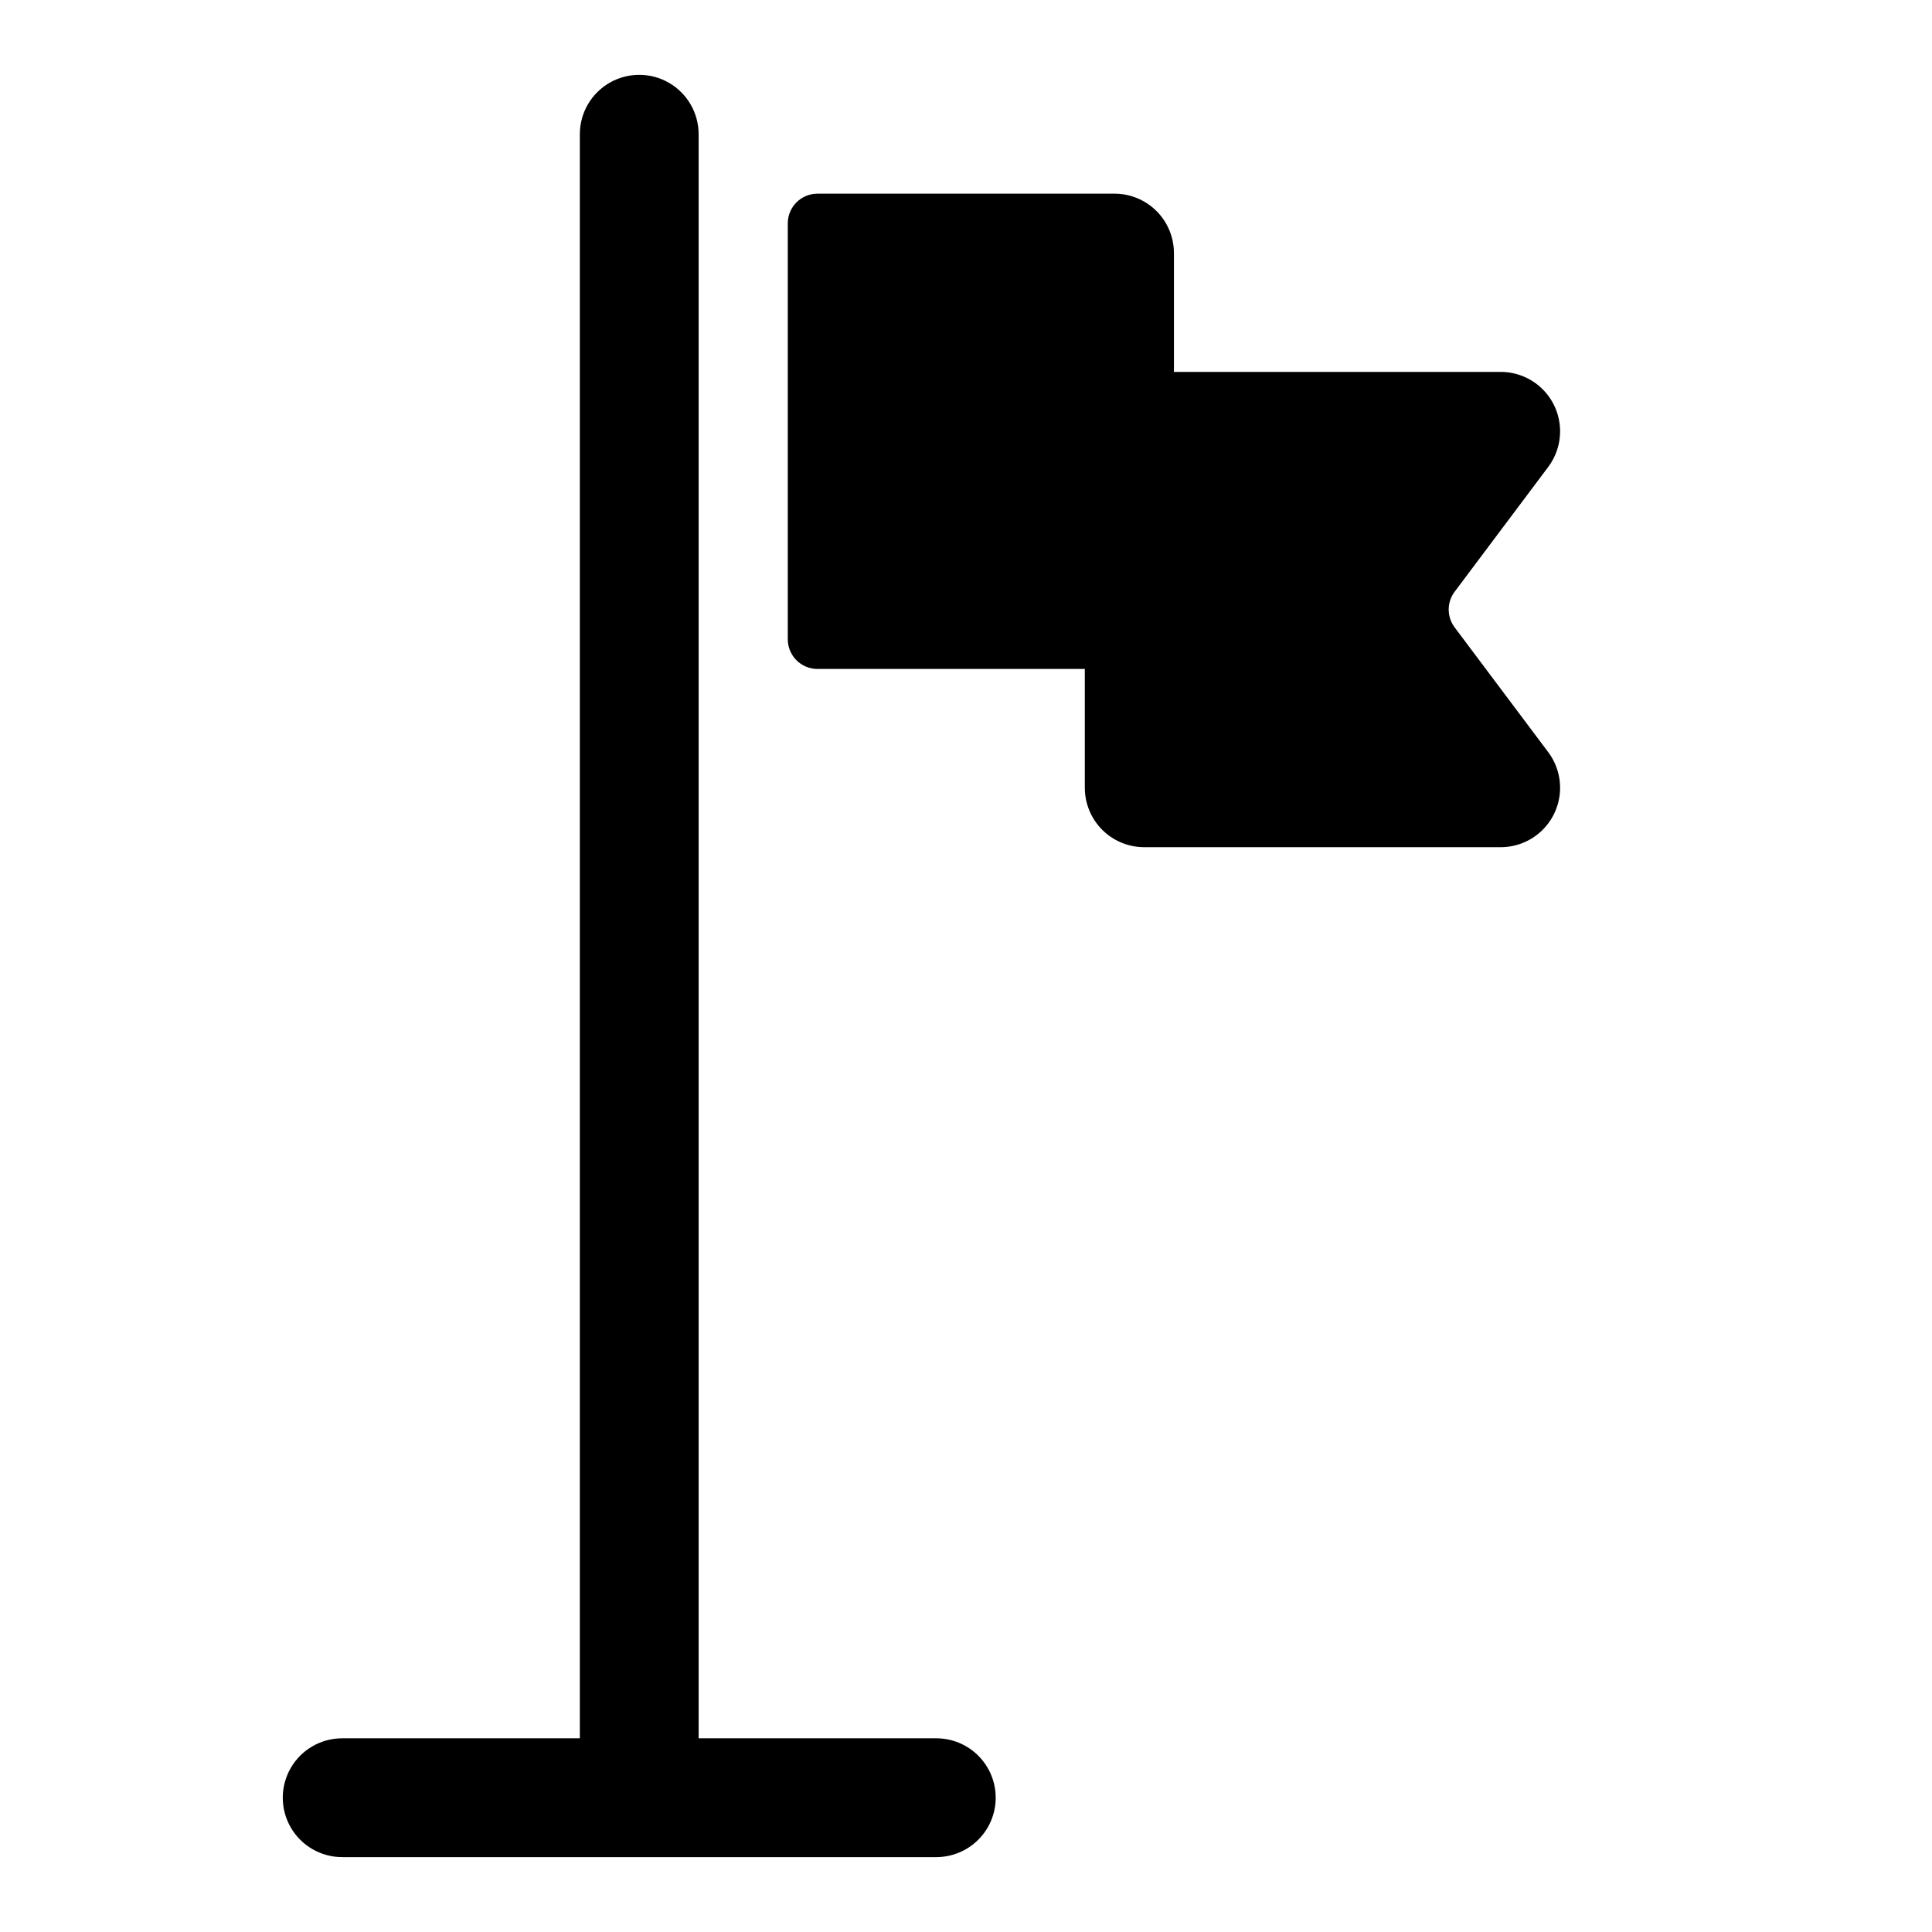 <?xml version="1.0" encoding="UTF-8"?>
<!-- Uploaded to: ICON Repo, www.svgrepo.com, Generator: ICON Repo Mixer Tools -->
<svg fill="#000000" width="800px" height="800px" version="1.1" viewBox="144 144 512 512" xmlns="http://www.w3.org/2000/svg">
 <path d="m407.87 620.41c0 4.176-1.66 8.18-4.613 11.133-2.953 2.953-6.957 4.613-11.133 4.613h-157.44c-5.625 0-10.824-3-13.637-7.871-2.812-4.875-2.812-10.875 0-15.746 2.812-4.871 8.012-7.871 13.637-7.871h62.977v-425.09c0-5.625 3-10.824 7.871-13.637s10.871-2.812 15.742 0 7.871 8.012 7.871 13.637v425.09h62.977c4.176 0 8.18 1.656 11.133 4.609 2.953 2.953 4.613 6.957 4.613 11.133zm146.42-277.09-24.797-33.062c-2.098-2.801-2.098-6.648 0-9.445l24.797-33.062c2.352-3.137 3.449-7.035 3.078-10.934-0.367-3.902-2.18-7.523-5.078-10.16-2.898-2.637-6.676-4.098-10.594-4.098h-86.594v-31.488c0-4.176-1.656-8.18-4.609-11.133-2.953-2.953-6.957-4.613-11.133-4.613h-78.723c-4.348 0-7.871 3.527-7.871 7.875v110.21c0 2.086 0.832 4.09 2.305 5.566 1.477 1.477 3.481 2.305 5.566 2.305h70.848v31.488h0.004c0 4.176 1.656 8.18 4.609 11.133 2.953 2.953 6.957 4.613 11.133 4.613h94.465c3.918 0 7.695-1.461 10.594-4.098 2.898-2.637 4.711-6.262 5.078-10.16 0.371-3.902-0.727-7.801-3.078-10.934z"/>
</svg>